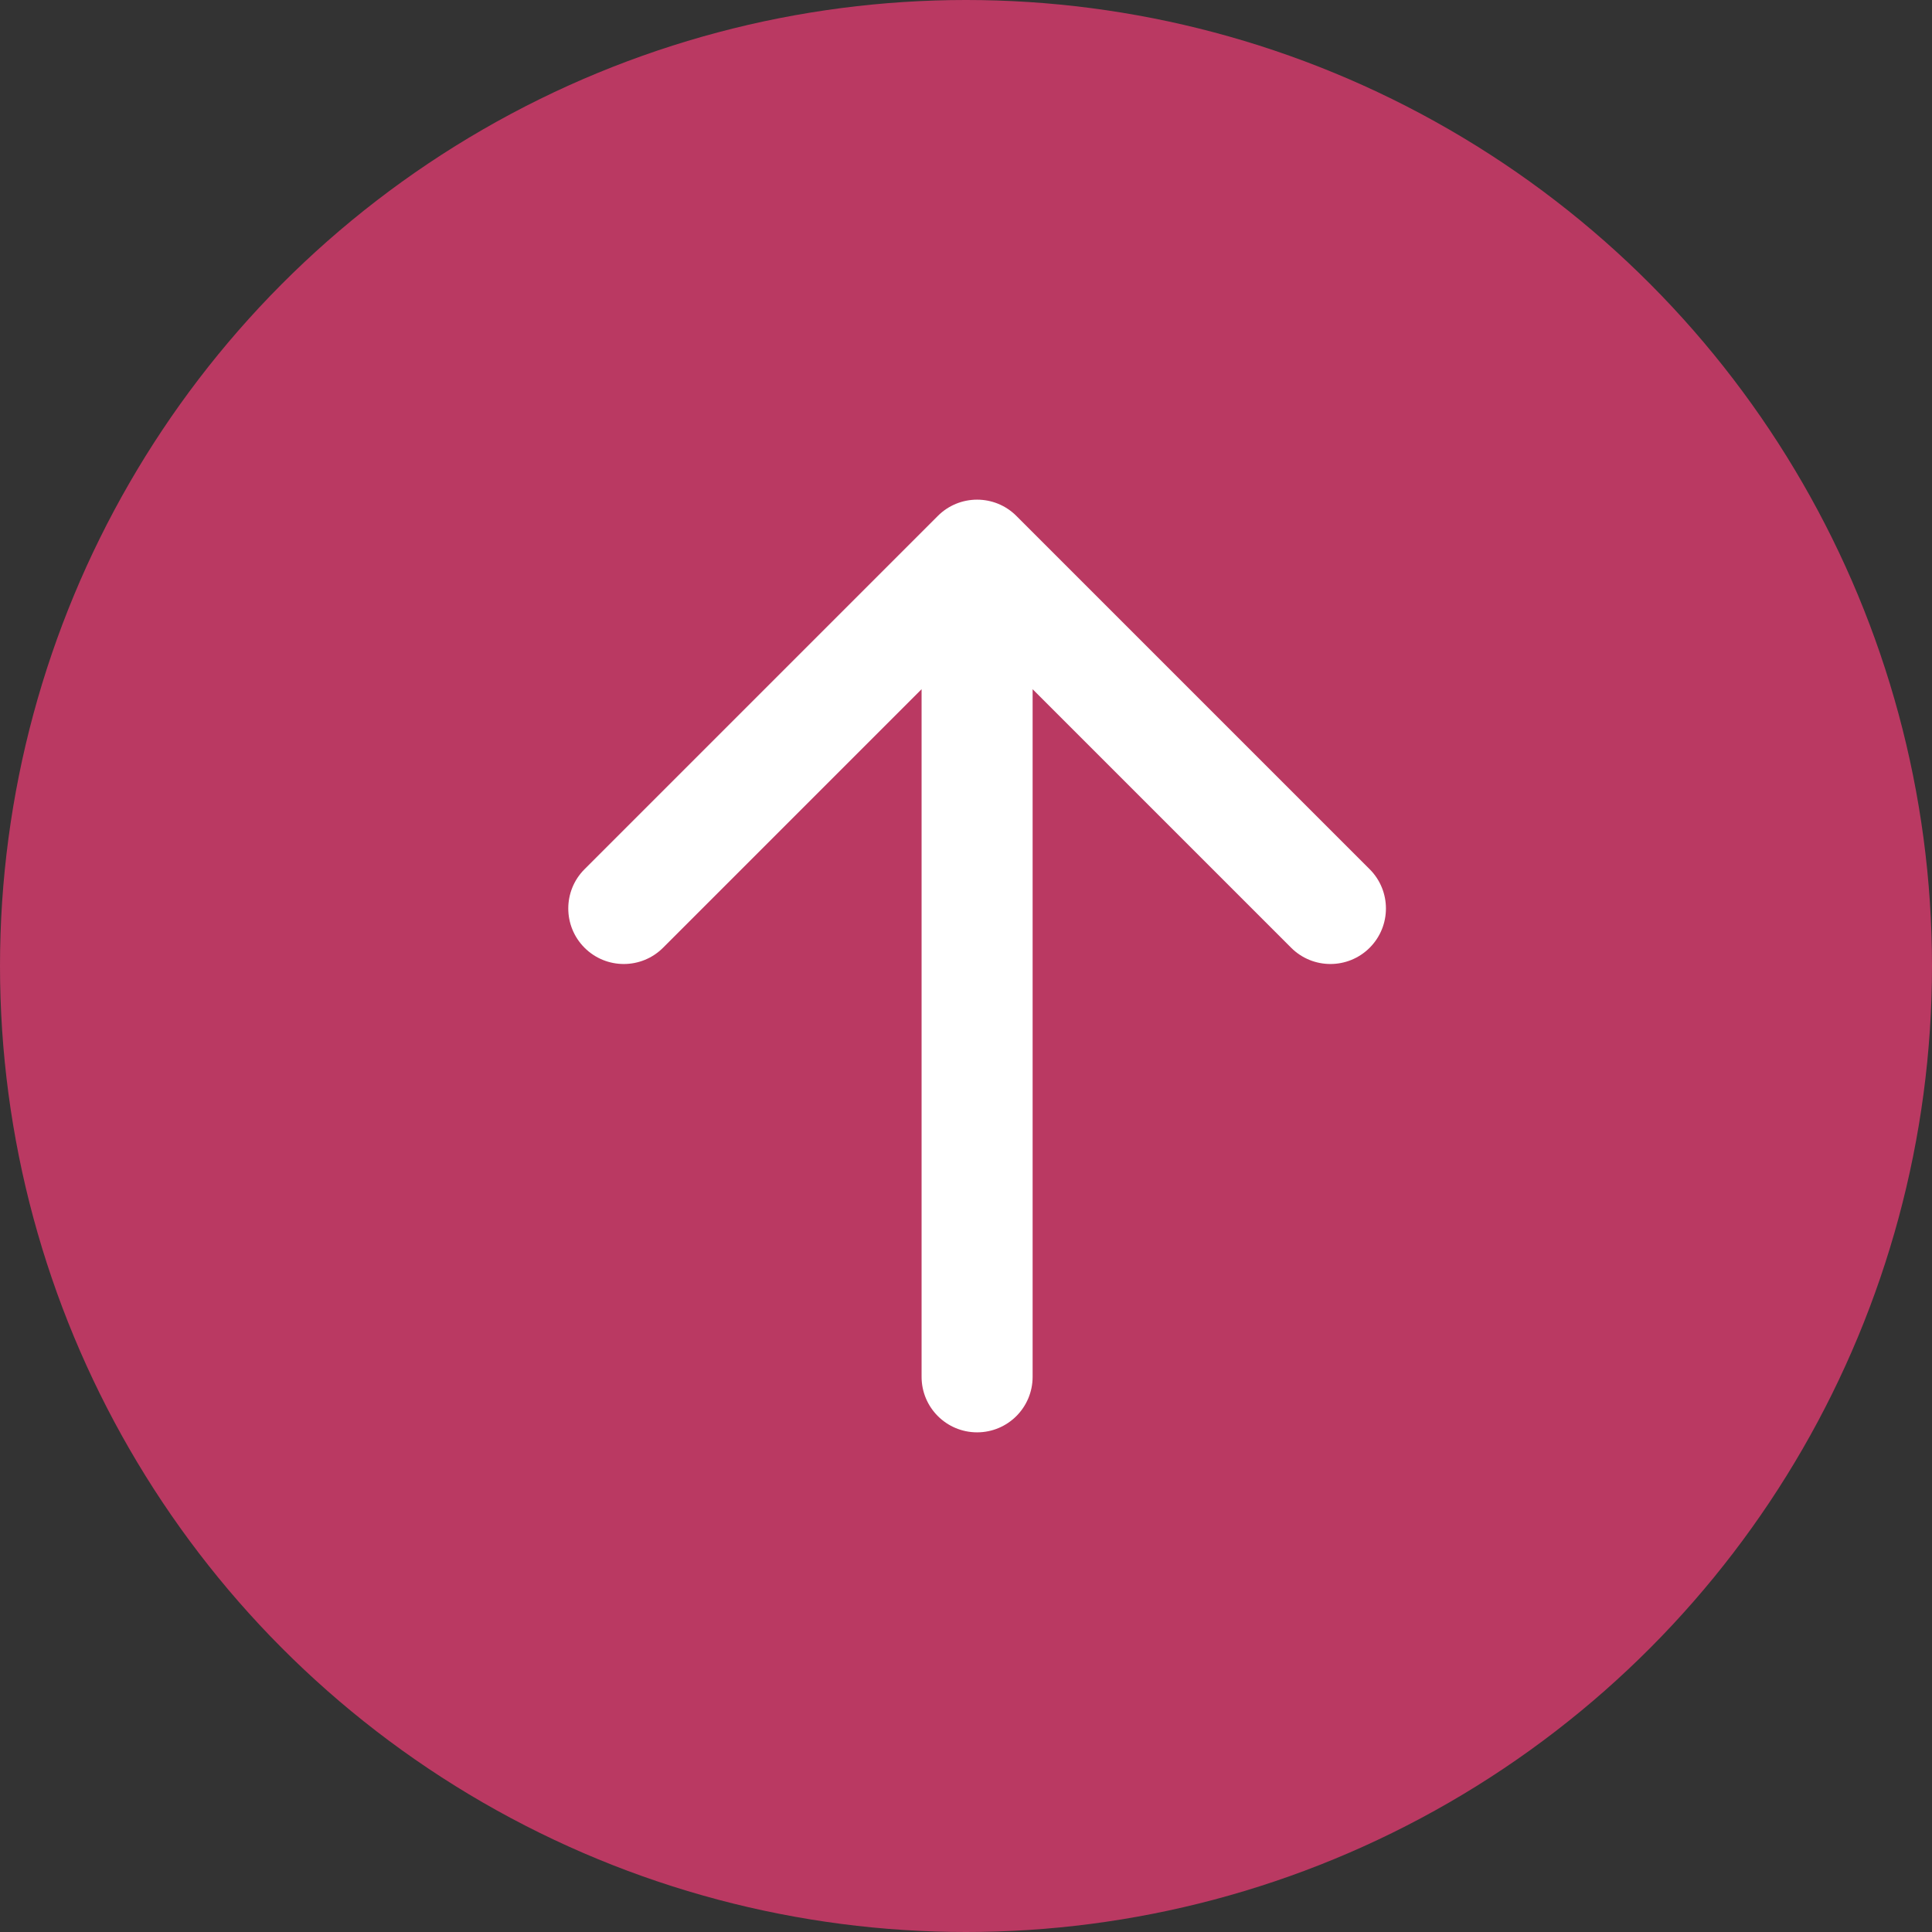 <svg width="87" height="87" viewBox="0 0 87 87" fill="none" xmlns="http://www.w3.org/2000/svg">
<rect x="0" y="0" width="87" height="87" fill="#333333" stroke="none"/>
<circle cx="43.5" cy="43.5" r="43.5" fill="#BA3962"/>
<g clip-path="url(#clip0_111_5385)">
<path d="M41.5 62C41.5 63.381 42.619 64.5 44 64.5C45.381 64.5 46.5 63.381 46.5 62H41.5ZM45.768 23.232C44.791 22.256 43.209 22.256 42.232 23.232L26.322 39.142C25.346 40.118 25.346 41.701 26.322 42.678C27.299 43.654 28.881 43.654 29.858 42.678L44 28.535L58.142 42.678C59.118 43.654 60.701 43.654 61.678 42.678C62.654 41.701 62.654 40.118 61.678 39.142L45.768 23.232ZM46.5 62V25H41.5V62H46.5Z" fill="white"/>
</g>
<defs>
<clipPath id="clip0_111_5385">
<rect width="38" height="43" fill="white" transform="translate(25 22)"/>
</clipPath>
</defs>
</svg>
